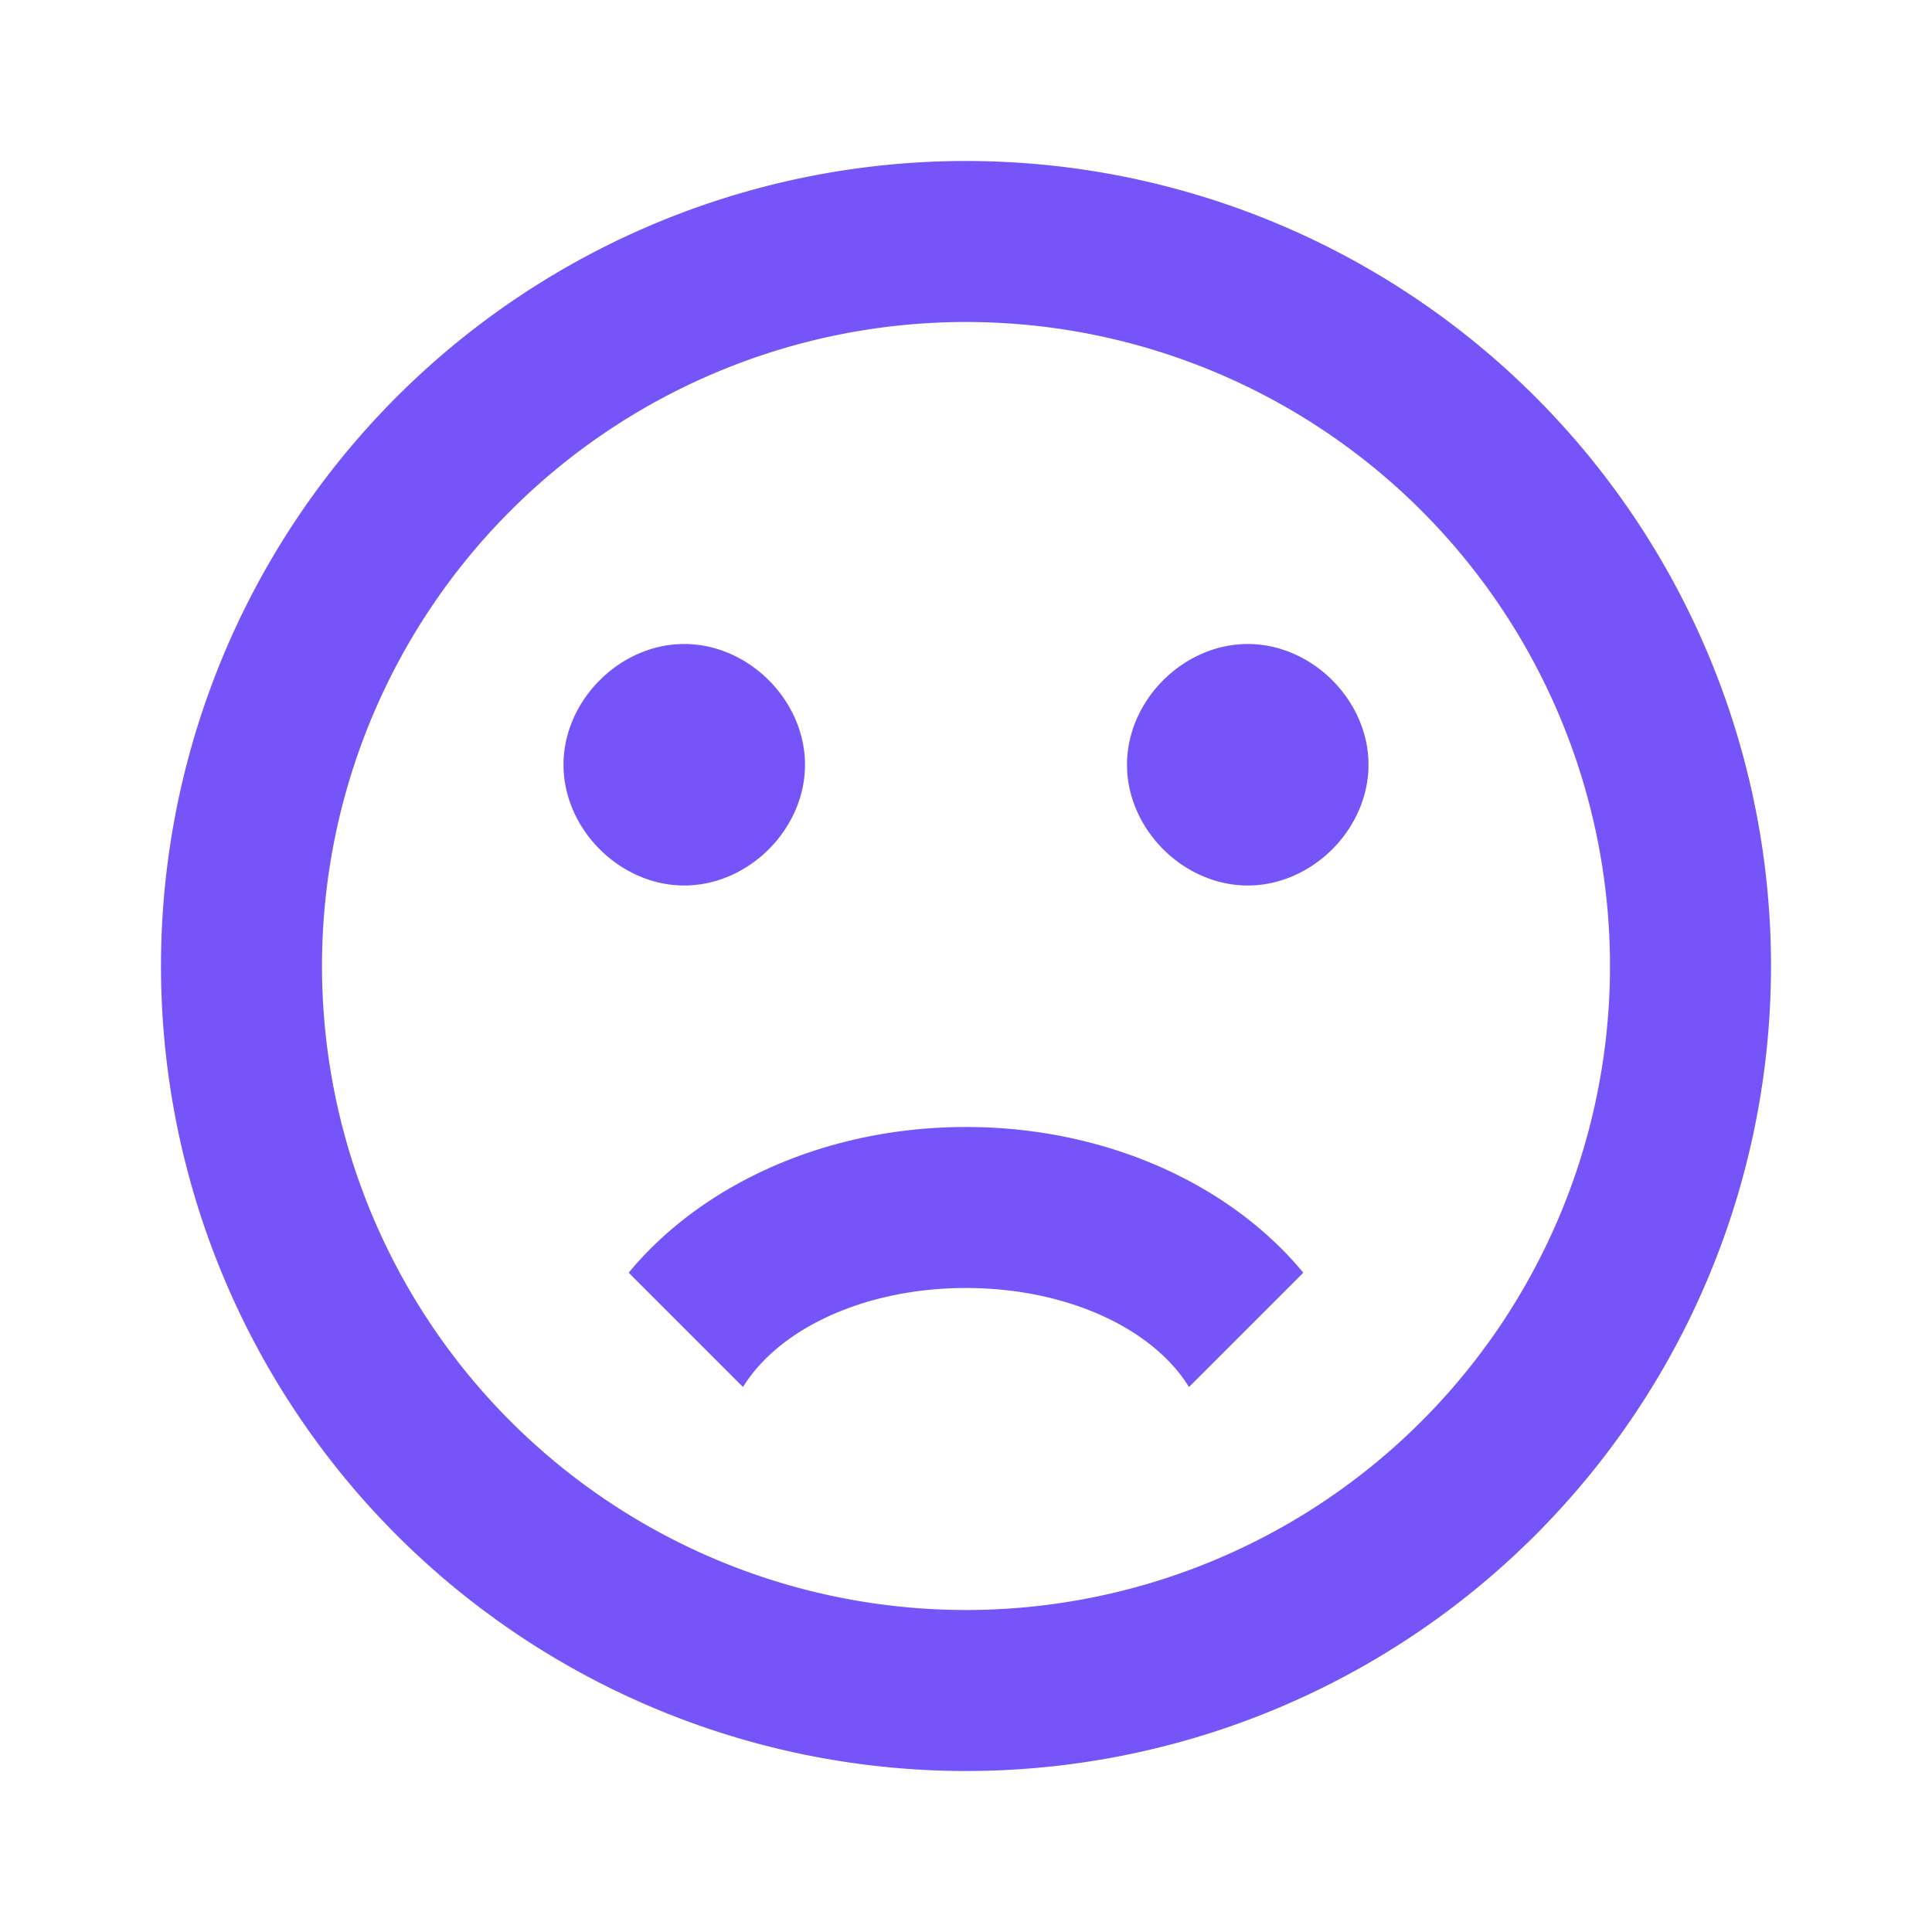 <svg xmlns="http://www.w3.org/2000/svg" viewBox="0 0 24 24" fill="#7555f9"><path d="M20 12a8 8 0 00-8-8 8 8 0 00-8 8 8 8 0 008 8 8 8 0 008-8m2 0a10 10 0 01-10 10A10 10 0 012 12 10 10 0 0112 2a10 10 0 0110 10m-6.5-4c.8 0 1.5.7 1.5 1.5s-.7 1.5-1.5 1.5-1.5-.7-1.5-1.5.7-1.5 1.5-1.5M10 9.5c0 .8-.7 1.5-1.5 1.5S7 10.3 7 9.5 7.7 8 8.5 8s1.5.7 1.5 1.5m2 4.5c1.75 0 3.29.72 4.19 1.81l-1.42 1.42C14.32 16.5 13.25 16 12 16s-2.32.5-2.77 1.23l-1.42-1.42C8.71 14.72 10.25 14 12 14z"/></svg>